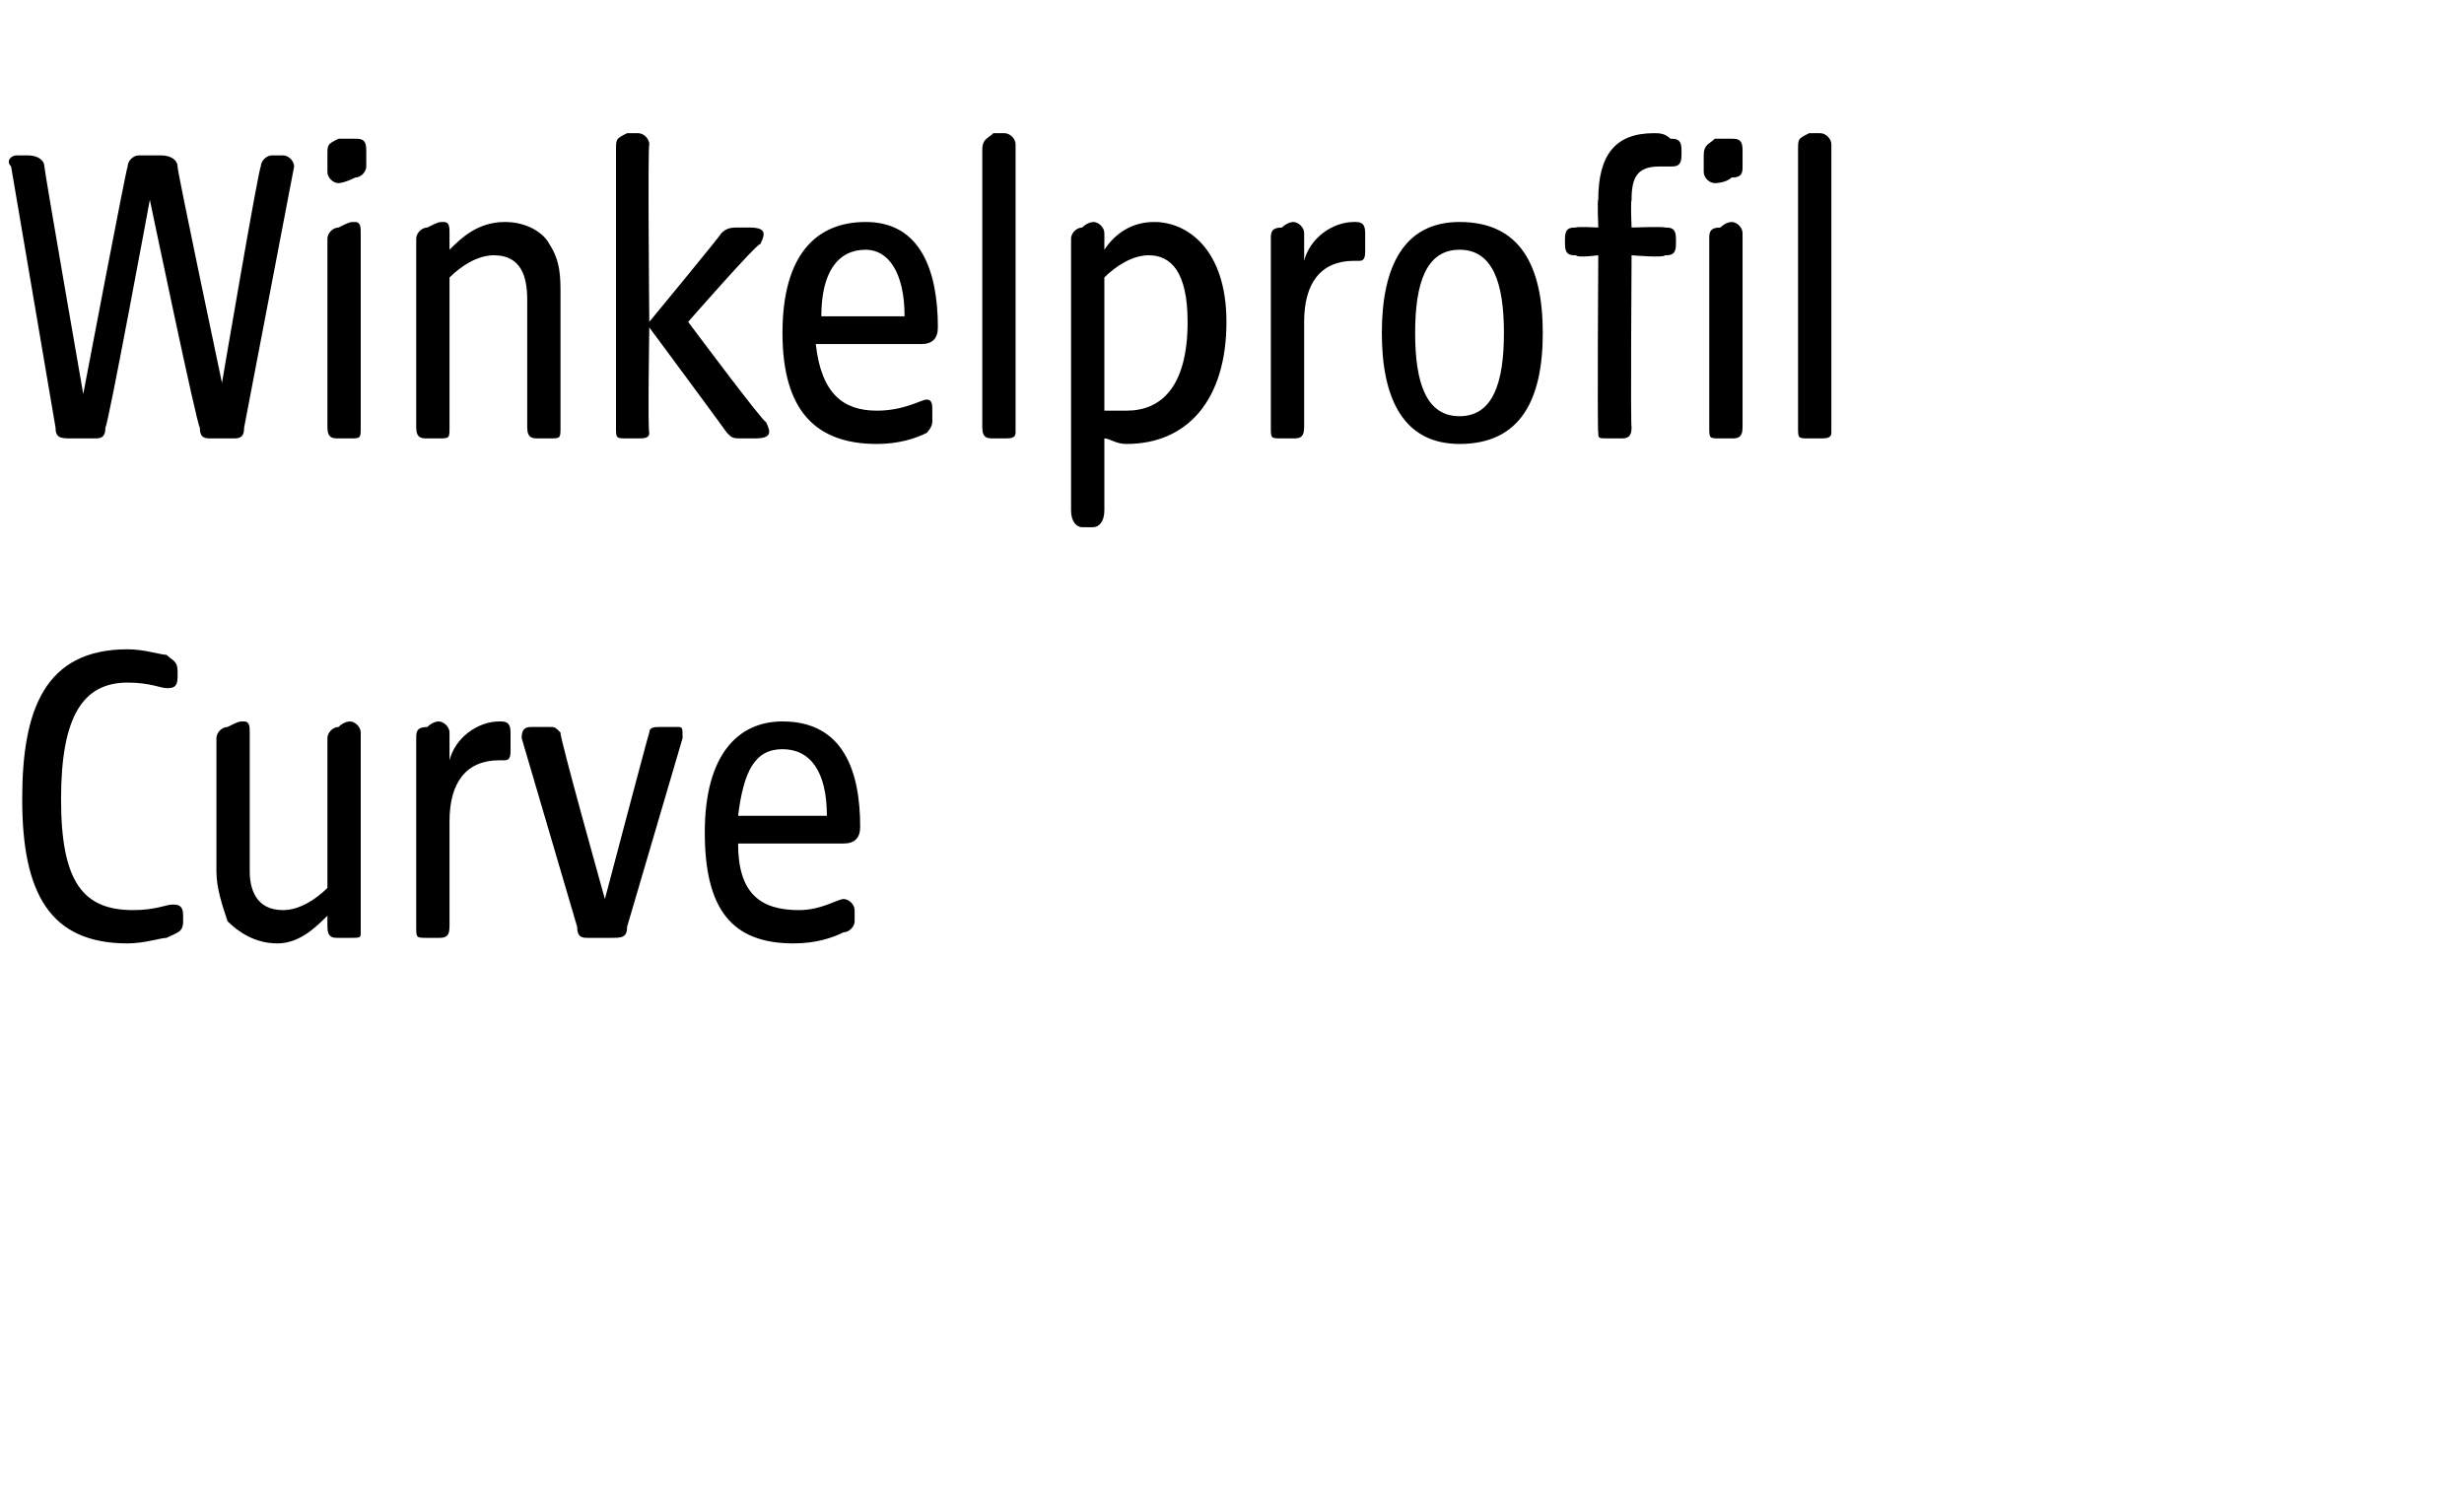 <?xml version="1.0" standalone="no"?><!DOCTYPE svg PUBLIC "-//W3C//DTD SVG 1.1//EN" "http://www.w3.org/Graphics/SVG/1.1/DTD/svg11.dtd"><svg xmlns="http://www.w3.org/2000/svg" version="1.1" width="44.4px" height="27.1px" viewBox="0 -2 44.4 27.1" style="top:-2px">  <desc>Winkelprofil Curve</desc>  <defs/>  <g id="Polygon53867">    <path d="M 0.4 12.4 C 0.4 10.8 0.8 9.7 2.3 9.7 C 2.6 9.7 2.9 9.8 3 9.8 C 3.1 9.9 3.2 9.9 3.2 10.1 C 3.2 10.1 3.2 10.2 3.2 10.2 C 3.2 10.4 3.1 10.4 3 10.4 C 2.9 10.4 2.7 10.3 2.3 10.3 C 1.5 10.3 1.1 10.9 1.1 12.4 C 1.1 13.9 1.5 14.4 2.4 14.4 C 2.8 14.4 3 14.3 3.1 14.3 C 3.2 14.3 3.3 14.3 3.3 14.5 C 3.3 14.5 3.3 14.6 3.3 14.6 C 3.3 14.8 3.2 14.8 3 14.9 C 2.9 14.9 2.6 15 2.3 15 C 0.9 15 0.4 14.1 0.4 12.4 Z M 4.1 14.6 C 4 14.3 3.9 14 3.9 13.7 C 3.9 13.7 3.9 11.3 3.9 11.3 C 3.9 11.2 4 11.1 4.1 11.1 C 4.3 11 4.3 11 4.4 11 C 4.5 11 4.5 11.1 4.5 11.2 C 4.5 11.2 4.5 13.7 4.5 13.7 C 4.5 14 4.6 14.4 5.1 14.4 C 5.4 14.4 5.7 14.2 5.9 14 C 5.9 14 5.9 11.3 5.9 11.3 C 5.9 11.2 6 11.1 6.1 11.1 C 6.2 11 6.3 11 6.3 11 C 6.4 11 6.5 11.1 6.5 11.2 C 6.5 11.2 6.5 14.8 6.5 14.8 C 6.5 14.9 6.5 14.9 6.3 14.9 C 6.3 14.9 6.1 14.9 6.1 14.9 C 6 14.9 5.9 14.9 5.9 14.7 C 5.9 14.7 5.9 14.5 5.9 14.5 C 5.7 14.7 5.4 15 5 15 C 4.6 15 4.3 14.8 4.1 14.6 Z M 7.5 14.7 C 7.5 14.7 7.5 11.3 7.5 11.3 C 7.5 11.2 7.5 11.1 7.7 11.1 C 7.8 11 7.9 11 7.9 11 C 8 11 8.1 11.1 8.1 11.2 C 8.1 11.2 8.1 11.7 8.1 11.7 C 8.2 11.3 8.6 11 9 11 C 9.1 11 9.2 11 9.2 11.2 C 9.2 11.2 9.2 11.5 9.2 11.5 C 9.2 11.6 9.2 11.7 9.1 11.7 C 9.1 11.7 9 11.7 9 11.7 C 8.4 11.7 8.1 12.1 8.1 12.8 C 8.1 12.8 8.1 14.7 8.1 14.7 C 8.1 14.9 8 14.9 7.9 14.9 C 7.9 14.9 7.7 14.9 7.7 14.9 C 7.5 14.9 7.5 14.9 7.5 14.7 Z M 10.4 14.7 C 10.4 14.7 9.4 11.3 9.4 11.3 C 9.4 11.1 9.5 11.1 9.6 11.1 C 9.6 11.1 9.9 11.1 9.9 11.1 C 10 11.1 10 11.1 10.1 11.2 C 10.07 11.24 10.9 14.2 10.9 14.2 C 10.9 14.2 11.68 11.24 11.7 11.2 C 11.7 11.1 11.8 11.1 11.9 11.1 C 11.9 11.1 12.2 11.1 12.2 11.1 C 12.3 11.1 12.3 11.1 12.3 11.3 C 12.3 11.3 11.3 14.7 11.3 14.7 C 11.3 14.9 11.2 14.9 11 14.9 C 11 14.9 10.6 14.9 10.6 14.9 C 10.5 14.9 10.4 14.9 10.4 14.7 Z M 12.7 13 C 12.7 11.6 13.3 11 14.1 11 C 15.2 11 15.5 11.9 15.5 12.9 C 15.5 13.1 15.4 13.2 15.2 13.2 C 15.2 13.2 13.3 13.2 13.3 13.2 C 13.3 14.1 13.7 14.4 14.4 14.4 C 14.8 14.4 15.1 14.2 15.2 14.2 C 15.3 14.2 15.4 14.3 15.4 14.4 C 15.4 14.4 15.4 14.6 15.4 14.6 C 15.4 14.7 15.3 14.8 15.2 14.8 C 15 14.9 14.7 15 14.3 15 C 13.2 15 12.7 14.4 12.7 13 Z M 14.9 12.7 C 14.9 11.9 14.6 11.5 14.1 11.5 C 13.6 11.5 13.4 11.9 13.3 12.7 C 13.3 12.7 14.9 12.7 14.9 12.7 Z " stroke="none" fill="#000"/>  </g>  <g id="Polygon53866">    <path d="M 1 5.7 C 1 5.7 0.2 1 0.2 1 C 0.1 0.9 0.2 0.8 0.3 0.8 C 0.3 0.8 0.5 0.8 0.5 0.8 C 0.7 0.8 0.8 0.9 0.8 1 C 0.79 1.02 1.5 5.1 1.5 5.1 C 1.5 5.1 2.28 1 2.3 1 C 2.3 0.9 2.4 0.8 2.5 0.8 C 2.5 0.8 2.9 0.8 2.9 0.8 C 3.1 0.8 3.2 0.9 3.2 1 C 3.18 1.02 4 4.9 4 4.9 C 4 4.9 4.66 1.02 4.7 1 C 4.7 0.9 4.8 0.8 4.9 0.8 C 4.9 0.8 5.1 0.8 5.1 0.8 C 5.2 0.8 5.3 0.9 5.3 1 C 5.3 1 4.4 5.7 4.4 5.7 C 4.4 5.9 4.3 5.9 4.2 5.9 C 4.2 5.9 3.8 5.9 3.8 5.9 C 3.7 5.9 3.6 5.9 3.6 5.7 C 3.56 5.72 2.7 1.6 2.7 1.6 C 2.7 1.6 1.94 5.71 1.9 5.7 C 1.9 5.9 1.8 5.9 1.7 5.9 C 1.7 5.9 1.3 5.9 1.3 5.9 C 1.1 5.9 1 5.9 1 5.7 Z M 5.9 5.7 C 5.9 5.7 5.9 2.3 5.9 2.3 C 5.9 2.2 6 2.1 6.1 2.1 C 6.3 2 6.3 2 6.4 2 C 6.5 2 6.5 2.1 6.5 2.2 C 6.5 2.2 6.5 5.7 6.5 5.7 C 6.5 5.9 6.5 5.9 6.3 5.9 C 6.3 5.9 6.1 5.9 6.1 5.9 C 6 5.9 5.9 5.9 5.9 5.7 Z M 5.9 0.8 C 5.9 0.6 5.9 0.6 6.1 0.5 C 6.2 0.5 6.4 0.5 6.4 0.5 C 6.5 0.5 6.6 0.5 6.6 0.7 C 6.6 0.7 6.6 1 6.6 1 C 6.6 1.1 6.5 1.2 6.4 1.2 C 6.2 1.3 6.1 1.3 6.1 1.3 C 6 1.3 5.9 1.2 5.9 1.1 C 5.9 1.1 5.9 0.8 5.9 0.8 Z M 7.5 5.7 C 7.5 5.7 7.5 2.3 7.5 2.3 C 7.5 2.2 7.6 2.1 7.7 2.1 C 7.9 2 7.9 2 8 2 C 8.1 2 8.1 2.1 8.1 2.2 C 8.1 2.2 8.1 2.5 8.1 2.5 C 8.3 2.3 8.6 2 9.1 2 C 9.5 2 9.8 2.2 9.9 2.4 C 10.1 2.7 10.1 3 10.1 3.3 C 10.1 3.3 10.1 5.7 10.1 5.7 C 10.1 5.9 10.1 5.9 9.9 5.9 C 9.9 5.9 9.7 5.9 9.7 5.9 C 9.6 5.9 9.5 5.9 9.5 5.7 C 9.5 5.7 9.5 3.4 9.5 3.4 C 9.5 3 9.4 2.6 8.9 2.6 C 8.6 2.6 8.3 2.8 8.1 3 C 8.1 3 8.1 5.7 8.1 5.7 C 8.1 5.9 8.1 5.9 7.9 5.9 C 7.9 5.9 7.7 5.9 7.7 5.9 C 7.6 5.9 7.5 5.9 7.5 5.7 Z M 13.1 5.8 C 13.07 5.75 11.7 3.9 11.7 3.9 C 11.7 3.9 11.67 5.76 11.7 5.8 C 11.7 5.9 11.6 5.9 11.5 5.9 C 11.5 5.9 11.3 5.9 11.3 5.9 C 11.1 5.9 11.1 5.9 11.1 5.7 C 11.1 5.7 11.1 0.7 11.1 0.7 C 11.1 0.5 11.1 0.5 11.3 0.4 C 11.4 0.4 11.5 0.4 11.5 0.4 C 11.6 0.4 11.7 0.5 11.7 0.6 C 11.67 0.62 11.7 3.8 11.7 3.8 C 11.7 3.8 12.98 2.25 13 2.2 C 13.1 2.1 13.2 2.1 13.3 2.1 C 13.3 2.1 13.5 2.1 13.5 2.1 C 13.8 2.1 13.8 2.2 13.7 2.4 C 13.67 2.35 12.4 3.8 12.4 3.8 C 12.4 3.8 13.78 5.65 13.8 5.6 C 13.9 5.8 13.9 5.9 13.6 5.9 C 13.6 5.9 13.4 5.9 13.4 5.9 C 13.2 5.9 13.2 5.9 13.1 5.8 Z M 14.1 4 C 14.1 2.6 14.7 2 15.6 2 C 16.6 2 16.9 2.9 16.9 3.9 C 16.9 4.1 16.8 4.2 16.6 4.2 C 16.6 4.2 14.7 4.2 14.7 4.2 C 14.8 5.1 15.2 5.4 15.8 5.4 C 16.3 5.4 16.6 5.2 16.7 5.2 C 16.8 5.2 16.8 5.3 16.8 5.4 C 16.8 5.4 16.8 5.6 16.8 5.6 C 16.8 5.7 16.7 5.8 16.7 5.8 C 16.5 5.9 16.2 6 15.8 6 C 14.7 6 14.1 5.4 14.1 4 Z M 16.3 3.7 C 16.3 2.9 16 2.5 15.6 2.5 C 15.1 2.5 14.8 2.9 14.8 3.7 C 14.8 3.7 16.3 3.7 16.3 3.7 Z M 17.7 5.7 C 17.7 5.7 17.7 0.7 17.7 0.7 C 17.7 0.5 17.8 0.5 17.9 0.4 C 18 0.4 18.1 0.4 18.1 0.4 C 18.2 0.4 18.3 0.5 18.3 0.6 C 18.3 0.6 18.3 5.8 18.3 5.8 C 18.3 5.9 18.2 5.9 18.1 5.9 C 18.1 5.9 17.9 5.9 17.9 5.9 C 17.8 5.9 17.7 5.9 17.7 5.7 Z M 19.3 7.2 C 19.3 7.2 19.3 2.3 19.3 2.3 C 19.3 2.2 19.4 2.1 19.5 2.1 C 19.6 2 19.7 2 19.7 2 C 19.8 2 19.9 2.1 19.9 2.2 C 19.9 2.2 19.9 2.5 19.9 2.5 C 20.1 2.2 20.4 2 20.8 2 C 21.4 2 22.1 2.5 22.1 3.8 C 22.1 5.2 21.4 6 20.3 6 C 20.1 6 20 5.9 19.9 5.9 C 19.9 5.9 19.9 7.2 19.9 7.2 C 19.9 7.4 19.8 7.5 19.7 7.5 C 19.7 7.5 19.5 7.5 19.5 7.5 C 19.4 7.5 19.3 7.4 19.3 7.2 Z M 20.3 5.4 C 20.9 5.4 21.4 5 21.4 3.8 C 21.4 2.9 21.1 2.6 20.7 2.6 C 20.4 2.6 20.1 2.8 19.9 3 C 19.9 3 19.9 5.4 19.9 5.4 C 20 5.4 20.2 5.4 20.3 5.4 Z M 22.9 5.7 C 22.9 5.7 22.9 2.3 22.9 2.3 C 22.9 2.2 22.9 2.1 23.1 2.1 C 23.2 2 23.3 2 23.3 2 C 23.4 2 23.5 2.1 23.5 2.2 C 23.5 2.2 23.5 2.7 23.5 2.7 C 23.6 2.3 24 2 24.4 2 C 24.5 2 24.6 2 24.6 2.2 C 24.6 2.2 24.6 2.5 24.6 2.5 C 24.6 2.6 24.6 2.7 24.5 2.7 C 24.5 2.7 24.4 2.7 24.4 2.7 C 23.8 2.7 23.5 3.1 23.5 3.8 C 23.5 3.8 23.5 5.7 23.5 5.7 C 23.5 5.9 23.4 5.9 23.3 5.9 C 23.3 5.9 23.1 5.9 23.1 5.9 C 22.9 5.9 22.9 5.9 22.9 5.7 Z M 24.9 4 C 24.9 2.8 25.3 2 26.3 2 C 27.4 2 27.8 2.8 27.8 4 C 27.8 5.2 27.4 6 26.3 6 C 25.3 6 24.9 5.2 24.9 4 Z M 26.3 5.5 C 26.9 5.5 27.1 4.9 27.1 4 C 27.1 3.1 26.9 2.5 26.3 2.5 C 25.7 2.5 25.5 3.1 25.5 4 C 25.5 4.9 25.7 5.5 26.3 5.5 Z M 28.8 5.8 C 28.78 5.76 28.8 2.6 28.8 2.6 C 28.8 2.6 28.41 2.65 28.4 2.6 C 28.3 2.6 28.2 2.6 28.2 2.4 C 28.2 2.4 28.2 2.3 28.2 2.3 C 28.2 2.1 28.3 2.1 28.4 2.1 C 28.41 2.08 28.8 2.1 28.8 2.1 C 28.8 2.1 28.78 1.58 28.8 1.6 C 28.8 0.8 29.1 0.4 29.8 0.4 C 29.9 0.4 30 0.4 30.1 0.5 C 30.2 0.5 30.3 0.5 30.3 0.7 C 30.3 0.7 30.3 0.8 30.3 0.8 C 30.3 1 30.2 1 30.1 1 C 30.1 1 30 1 29.9 1 C 29.5 1 29.4 1.2 29.4 1.6 C 29.38 1.64 29.4 2.1 29.4 2.1 C 29.4 2.1 29.99 2.08 30 2.1 C 30.1 2.1 30.2 2.1 30.2 2.3 C 30.2 2.3 30.2 2.4 30.2 2.4 C 30.2 2.6 30.1 2.6 30 2.6 C 29.99 2.65 29.4 2.6 29.4 2.6 C 29.4 2.6 29.38 5.71 29.4 5.7 C 29.4 5.9 29.3 5.9 29.2 5.9 C 29.2 5.9 29 5.9 29 5.9 C 28.8 5.9 28.8 5.9 28.8 5.8 Z M 30.7 0.8 C 30.7 0.6 30.8 0.6 30.9 0.5 C 31 0.5 31.2 0.5 31.2 0.5 C 31.3 0.5 31.4 0.5 31.4 0.7 C 31.4 0.7 31.4 1 31.4 1 C 31.4 1.1 31.4 1.2 31.2 1.2 C 31.1 1.3 30.9 1.3 30.9 1.3 C 30.8 1.3 30.7 1.2 30.7 1.1 C 30.7 1.1 30.7 0.8 30.7 0.8 Z M 30.8 2.3 C 30.8 2.2 30.8 2.1 31 2.1 C 31.1 2 31.2 2 31.2 2 C 31.3 2 31.4 2.1 31.4 2.2 C 31.4 2.2 31.4 5.7 31.4 5.7 C 31.4 5.9 31.3 5.9 31.2 5.9 C 31.2 5.9 31 5.9 31 5.9 C 30.8 5.9 30.8 5.9 30.8 5.7 C 30.8 5.7 30.8 2.3 30.8 2.3 Z M 32.4 5.7 C 32.4 5.7 32.4 0.7 32.4 0.7 C 32.4 0.5 32.4 0.5 32.6 0.4 C 32.7 0.4 32.8 0.4 32.8 0.4 C 32.9 0.4 33 0.5 33 0.6 C 33 0.6 33 5.8 33 5.8 C 33 5.9 32.9 5.9 32.8 5.9 C 32.8 5.9 32.6 5.9 32.6 5.9 C 32.4 5.9 32.4 5.9 32.4 5.7 Z " stroke="none" fill="#000"/>  </g></svg>